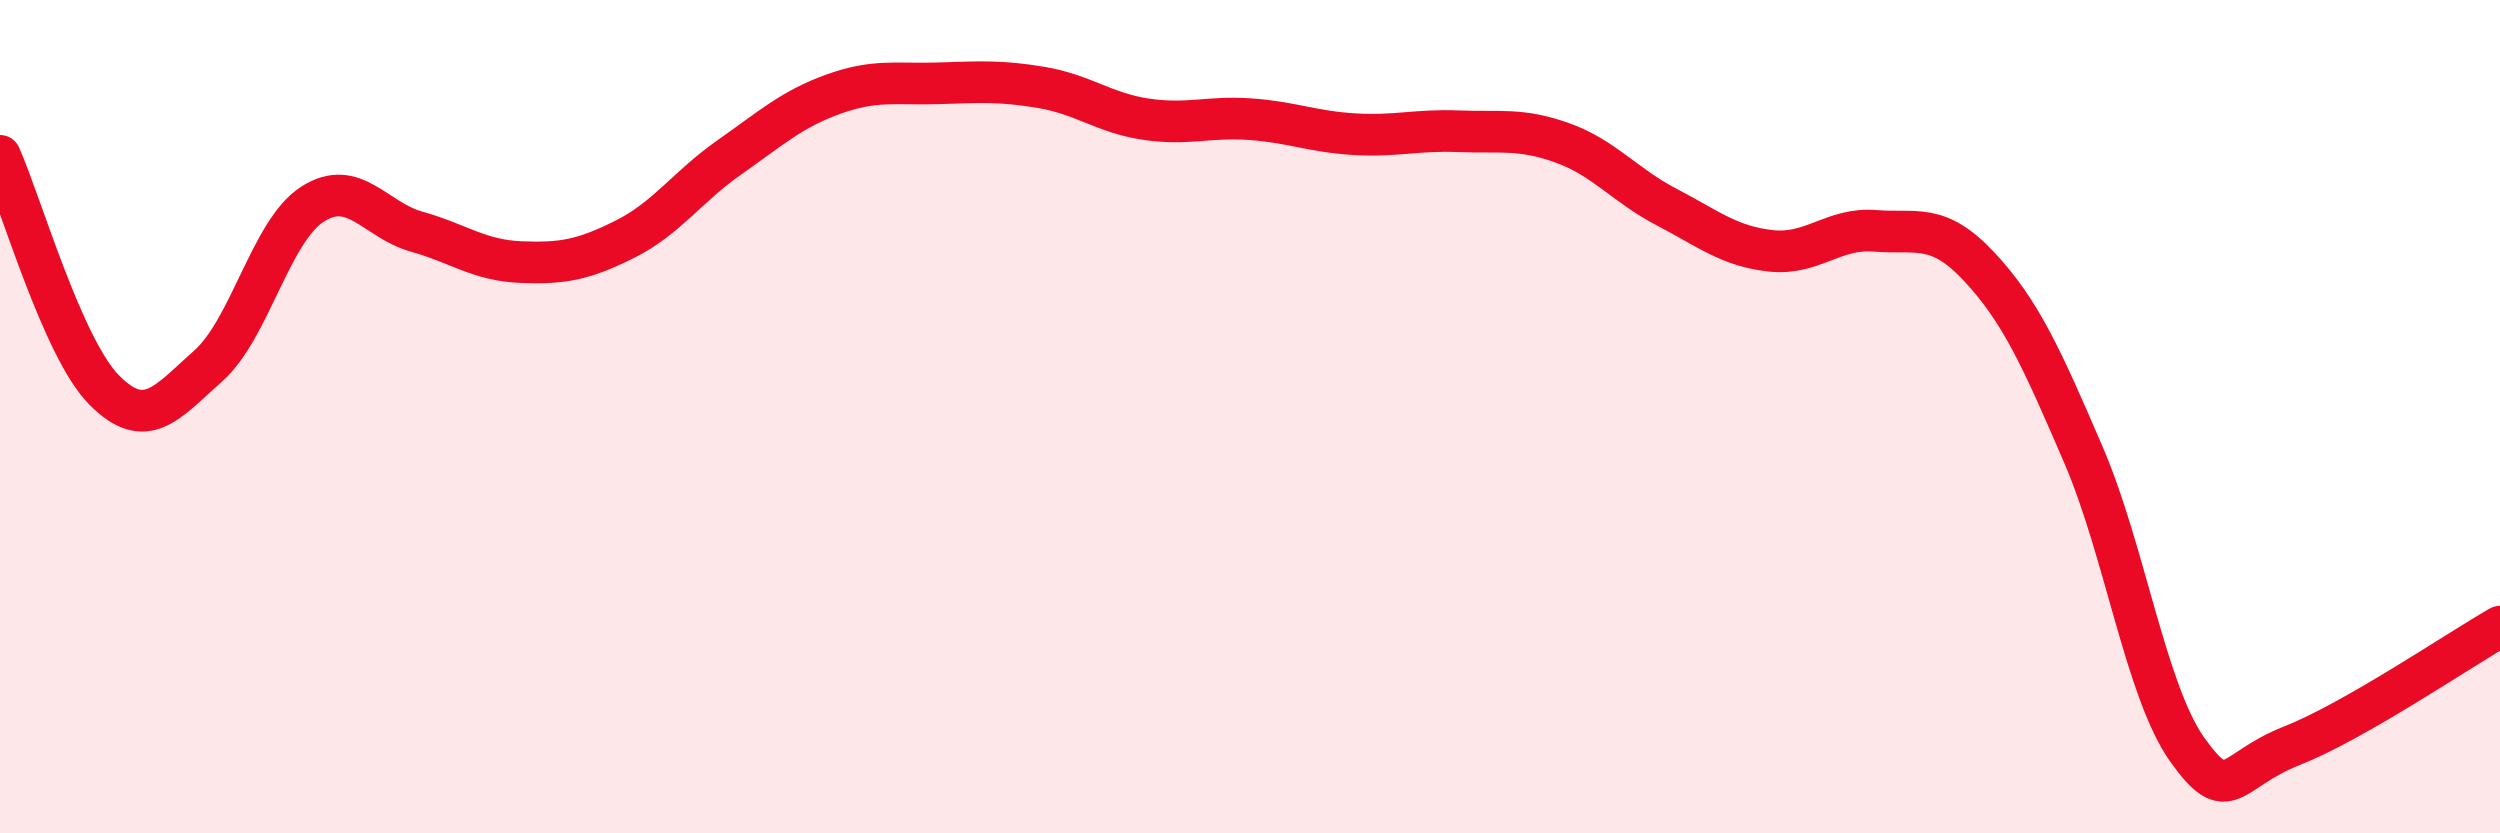 
    <svg width="60" height="20" viewBox="0 0 60 20" xmlns="http://www.w3.org/2000/svg">
      <path
        d="M 0,3.74 C 0.5,4.86 1.5,8.35 2.5,9.36 C 3.5,10.37 4,9.67 5,8.78 C 6,7.89 6.5,5.54 7.5,4.9 C 8.5,4.26 9,5.28 10,5.56 C 11,5.84 11.5,6.25 12.5,6.29 C 13.5,6.33 14,6.24 15,5.74 C 16,5.24 16.5,4.48 17.5,3.78 C 18.5,3.08 19,2.62 20,2.26 C 21,1.9 21.5,2.03 22.5,2 C 23.5,1.97 24,1.93 25,2.1 C 26,2.27 26.5,2.71 27.5,2.86 C 28.5,3.01 29,2.79 30,2.86 C 31,2.93 31.5,3.16 32.5,3.22 C 33.5,3.28 34,3.11 35,3.15 C 36,3.19 36.5,3.07 37.5,3.43 C 38.5,3.79 39,4.45 40,4.97 C 41,5.49 41.5,5.91 42.5,6.02 C 43.5,6.13 44,5.46 45,5.54 C 46,5.62 46.5,5.33 47.5,6.4 C 48.5,7.47 49,8.59 50,10.91 C 51,13.23 51.5,16.6 52.5,18 C 53.5,19.4 53.5,18.49 55,17.9 C 56.5,17.31 59,15.61 60,15.04L60 20L0 20Z"
        fill="#EB0A25"
        opacity="0.1"
        stroke-linecap="round"
        stroke-linejoin="round"
      />
      <path
        d="M 0,3.74 C 0.5,4.86 1.5,8.35 2.5,9.36 C 3.5,10.37 4,9.67 5,8.78 C 6,7.89 6.5,5.54 7.5,4.9 C 8.5,4.26 9,5.28 10,5.56 C 11,5.84 11.5,6.25 12.5,6.29 C 13.5,6.33 14,6.24 15,5.74 C 16,5.24 16.5,4.48 17.5,3.78 C 18.5,3.08 19,2.62 20,2.26 C 21,1.9 21.5,2.03 22.5,2 C 23.5,1.97 24,1.93 25,2.1 C 26,2.27 26.5,2.71 27.5,2.86 C 28.5,3.01 29,2.79 30,2.86 C 31,2.93 31.5,3.16 32.5,3.22 C 33.5,3.28 34,3.11 35,3.15 C 36,3.19 36.5,3.07 37.5,3.43 C 38.5,3.79 39,4.45 40,4.97 C 41,5.49 41.5,5.91 42.5,6.02 C 43.5,6.13 44,5.46 45,5.54 C 46,5.62 46.5,5.33 47.5,6.4 C 48.5,7.47 49,8.59 50,10.91 C 51,13.23 51.5,16.6 52.5,18 C 53.5,19.4 53.5,18.49 55,17.9 C 56.5,17.31 59,15.61 60,15.04"
        stroke="#EB0A25"
        stroke-width="1"
        fill="none"
        stroke-linecap="round"
        stroke-linejoin="round"
      />
    </svg>
  